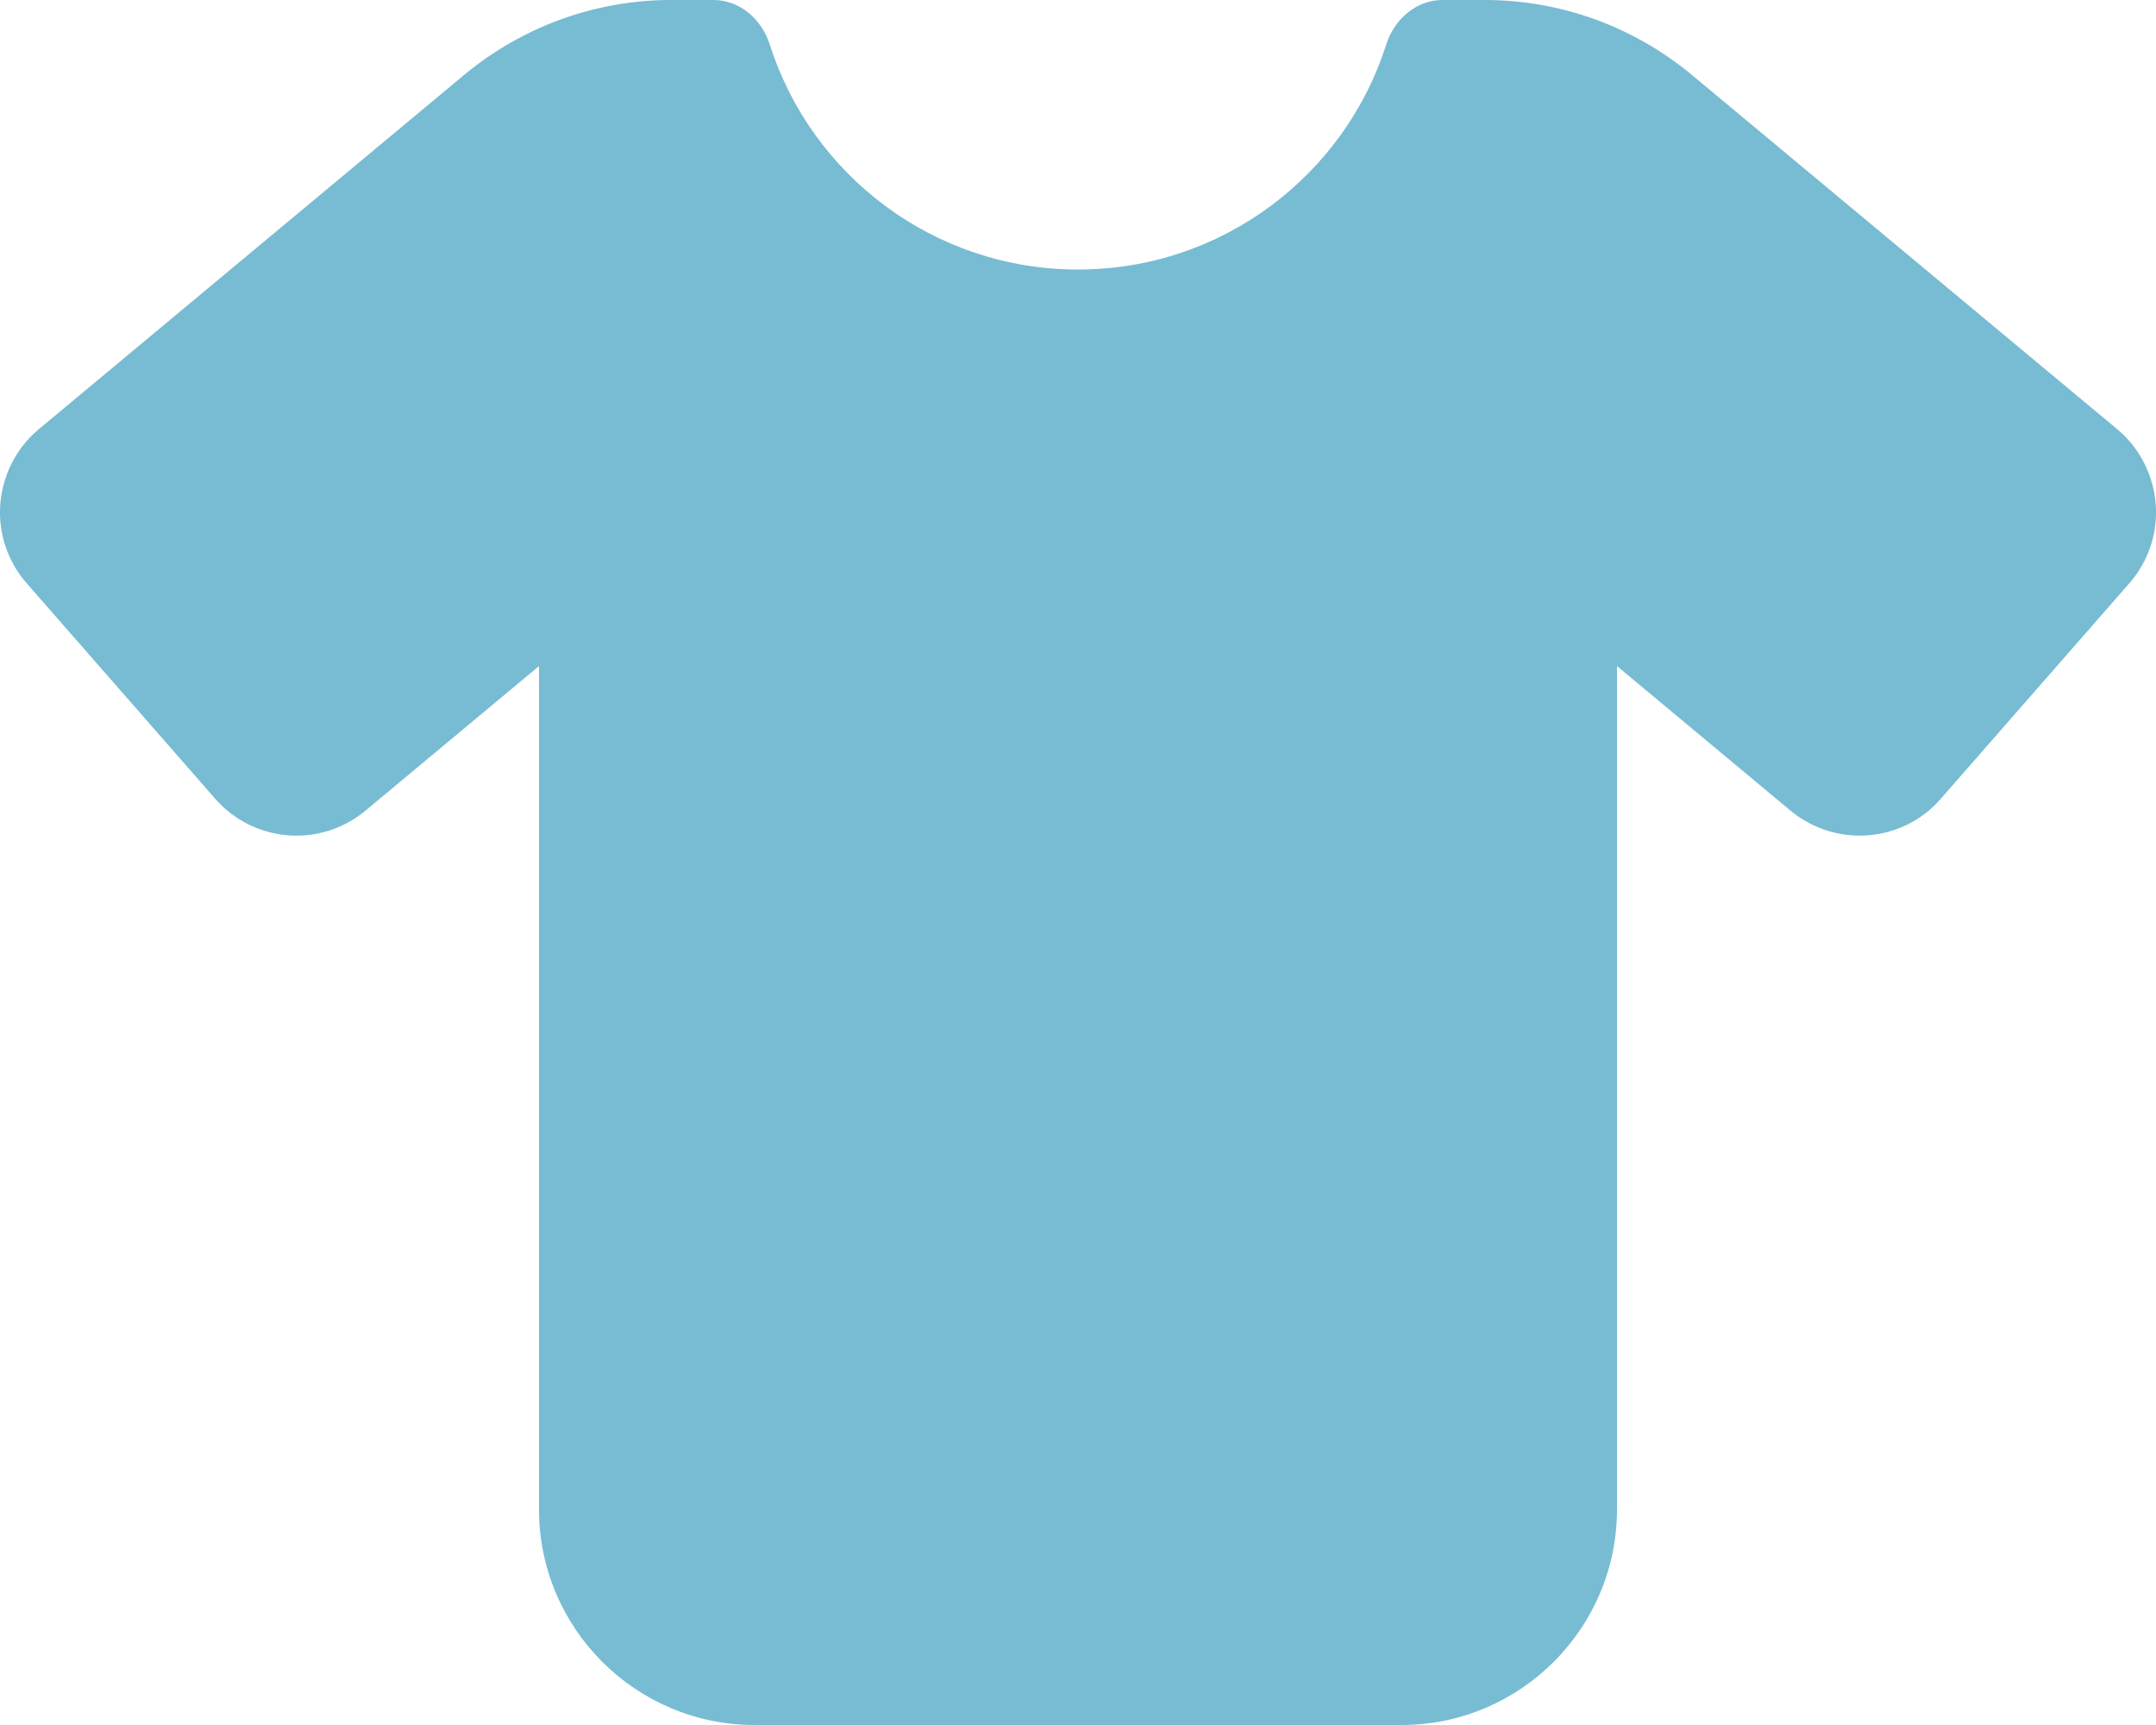 <?xml version="1.0" encoding="utf-8"?>
<!-- Generator: Adobe Illustrator 27.7.0, SVG Export Plug-In . SVG Version: 6.00 Build 0)  -->
<svg version="1.1" id="レイヤー_1" xmlns="http://www.w3.org/2000/svg" xmlns:xlink="http://www.w3.org/1999/xlink" x="0px"
	 y="0px" viewBox="0 0 640 512" style="enable-background:new 0 0 640 512;" xml:space="preserve">
<style type="text/css">
	.st0{fill:#77BCD3;}
</style>
<path class="st0" d="M211.8,0c7.8,0,14.3,5.7,16.7,13.2C240.8,51.9,277.1,80,320,80s79.2-28.1,91.5-66.8C413.9,5.7,420.4,0,428.2,0
	h12.6c22.5,0,44.2,7.9,61.5,22.3l126.2,105.1c6.6,5.5,10.7,13.5,11.4,22.1s-2.1,17.1-7.8,23.6l-56,64c-11.4,13.1-31.2,14.6-44.6,3.5
	L480,197.7V448c0,35.3-28.7,64-64,64H224c-35.3,0-64-28.7-64-64V197.7l-51.5,42.9c-13.3,11.1-33.1,9.6-44.6-3.5l-56-64
	c-5.7-6.5-8.5-15-7.8-23.6s4.8-16.6,11.4-22.1L137.7,22.3C155,7.9,176.7,0,199.2,0H211.8z"/>
</svg>
